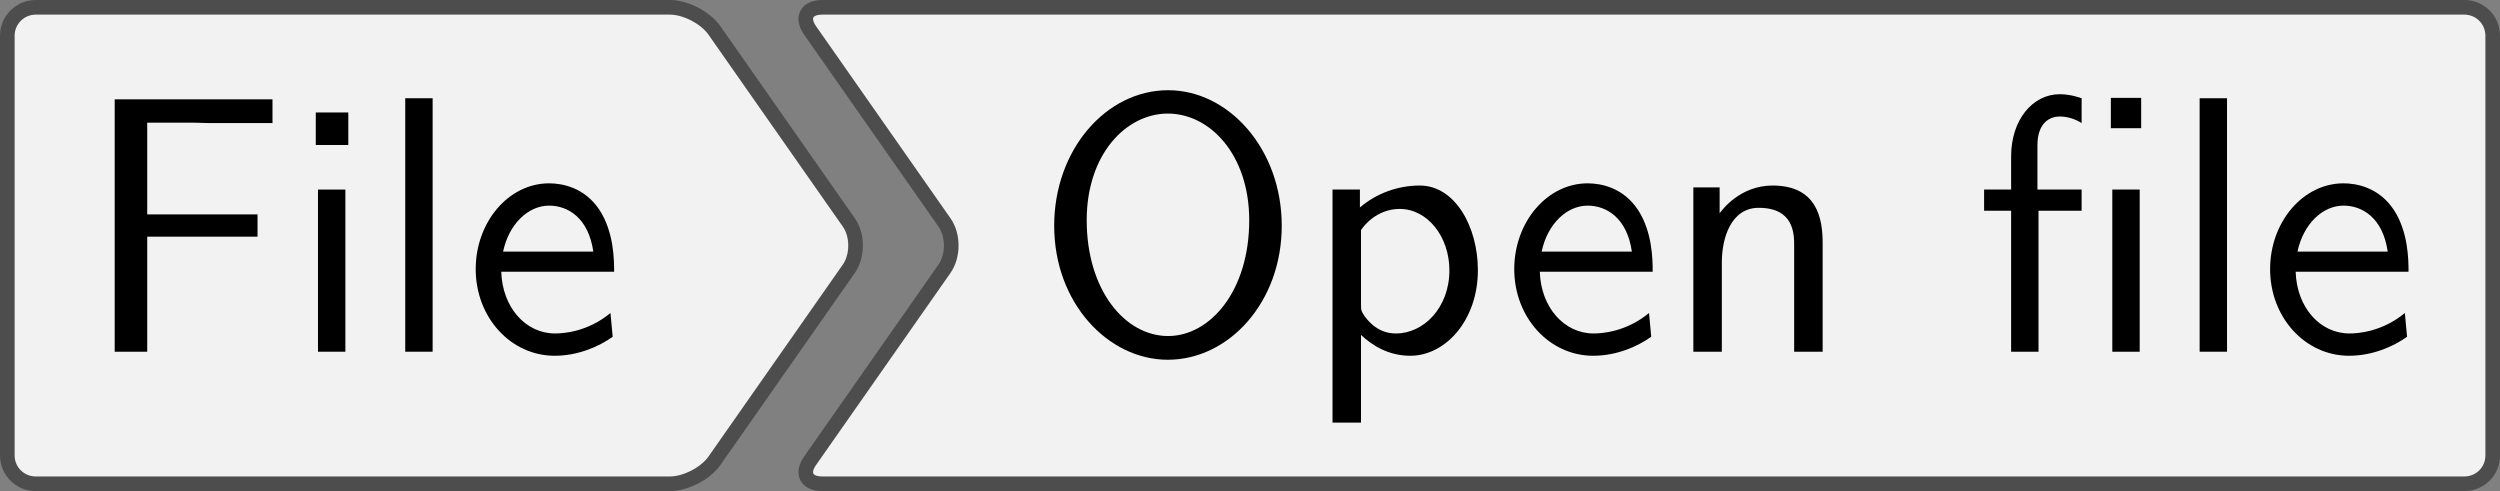 <?xml version='1.0' encoding='UTF-8'?>
<!-- This file was generated by dvisvgm 2.11.1 -->
<svg version='1.1' xmlns='http://www.w3.org/2000/svg' xmlns:xlink='http://www.w3.org/1999/xlink' width='95.468pt' height='18.752pt' viewBox='41.841 898.253 95.468 18.752'>
<rect x="41.841" y="898.253" width="95.468" height="18.752" fill="#808080" stroke="none"/>
<defs>
<path id='g16-28' d='M4.553-6.097V-6.924H3.726V-6.097H4.553ZM4.513 0V-4.423H3.766V0H4.513ZM2.929-3.846V-4.423H1.724V-5.629C1.724-6.267 2.082-6.416 2.331-6.416C2.54-6.416 2.76-6.346 2.929-6.237V-6.914C2.869-6.934 2.62-7.024 2.331-7.024C1.594-7.024 1.006-6.326 1.006-5.33V-4.423H.269V-3.846H1.006V0H1.753V-3.846H2.929Z'/>
<path id='g16-70' d='M5.24-6.237V-6.884H.936V0H1.823V-3.138H4.832V-3.746H1.823V-6.247H3.128C3.248-6.247 3.367-6.237 3.487-6.237H5.24Z'/>
<path id='g16-79' d='M6.765-3.437C6.765-5.529 5.32-7.133 3.666-7.133C1.973-7.133 .558-5.509 .558-3.437C.558-1.325 2.032 .219 3.656 .219C5.32 .219 6.765-1.345 6.765-3.437ZM5.878-3.587C5.878-1.644 4.802-.428 3.666-.428C2.491-.428 1.445-1.674 1.445-3.587C1.445-5.41 2.54-6.496 3.656-6.496C4.812-6.496 5.878-5.37 5.878-3.587Z'/>
<path id='g16-101' d='M4.125-2.182C4.125-2.521 4.115-3.268 3.726-3.866C3.318-4.483 2.71-4.593 2.351-4.593C1.245-4.593 .349-3.537 .349-2.252C.349-.936 1.305 .11 2.501 .11C3.128 .11 3.696-.13 4.085-.408L4.025-1.056C3.397-.538 2.74-.498 2.511-.498C1.714-.498 1.076-1.205 1.046-2.182H4.125ZM3.557-2.73H1.096C1.255-3.487 1.783-3.985 2.351-3.985C2.869-3.985 3.427-3.646 3.557-2.73Z'/>
<path id='g16-105' d='M1.554 0V-4.423H.807V0H1.554ZM1.634-5.639V-6.526H.747V-5.639H1.634Z'/>
<path id='g16-108' d='M1.554 0V-6.914H.807V0H1.554Z'/>
<path id='g16-110' d='M4.334 0V-2.969C4.334-3.626 4.184-4.533 2.969-4.533C2.072-4.533 1.584-3.856 1.524-3.776V-4.483H.807V0H1.584V-2.441C1.584-3.098 1.833-3.925 2.59-3.925C3.547-3.925 3.557-3.218 3.557-2.899V0H4.334Z'/>
<path id='g16-112' d='M4.782-2.222C4.782-3.417 4.154-4.533 3.198-4.533C2.6-4.533 2.022-4.324 1.564-3.935V-4.423H.817V1.933H1.594V-.458C1.903-.169 2.341 .11 2.939 .11C3.905 .11 4.782-.867 4.782-2.222ZM4.005-2.222C4.005-1.196 3.298-.498 2.55-.498C2.162-.498 1.893-.697 1.694-.966C1.594-1.116 1.594-1.136 1.594-1.315V-3.318C1.833-3.666 2.222-3.895 2.65-3.895C3.407-3.895 4.005-3.138 4.005-2.222Z'/>
</defs>
<g id='page1' transform='matrix(1.4 0 0 1.4 0 0)'>
<path d='M40.281 641.809H48.16C48.59 641.809 49.133 642.094 49.375 642.441L53.039 647.676C53.285 648.023 53.285 648.59 53.039 648.941L49.375 654.176C49.133 654.523 48.59 654.805 48.16 654.805H40.281C39.855 654.805 39.164 654.805 38.738 654.805H30.859C30.434 654.805 30.086 654.461 30.086 654.035V649.078C30.086 648.652 30.086 647.961 30.086 647.535V642.582C30.086 642.156 30.434 641.809 30.859 641.809H38.738C39.164 641.809 39.855 641.809 40.281 641.809Z' fill='#f2f2f2'/>
<path d='M40.281 641.809H48.16C48.59 641.809 49.133 642.094 49.375 642.441L53.039 647.676C53.285 648.023 53.285 648.59 53.039 648.941L49.375 654.176C49.133 654.523 48.59 654.805 48.16 654.805H40.281C39.855 654.805 39.164 654.805 38.738 654.805H30.859C30.434 654.805 30.086 654.461 30.086 654.035V649.078C30.086 648.652 30.086 647.961 30.086 647.535V642.582C30.086 642.156 30.434 641.809 30.859 641.809H38.738C39.164 641.809 39.855 641.809 40.281 641.809Z' stroke='#4d4d4d' fill='none' stroke-width='.399' stroke-miterlimit='10'/>
<g transform='matrix(1 0 0 1 -7.431 2.895)'>
<use x='39.51' y='648.308' xlink:href='#g16-70'/>
<use x='45.184' y='648.308' xlink:href='#g16-105'/>
<use x='47.564' y='648.308' xlink:href='#g16-108'/>
<use x='49.944' y='648.308' xlink:href='#g16-101'/>
</g>
<path d='M77.758 641.809H97.106C97.535 641.809 97.879 642.156 97.879 642.582V647.535C97.879 647.961 97.879 648.652 97.879 649.078V654.035C97.879 654.461 97.535 654.805 97.106 654.805H77.758C77.332 654.805 76.641 654.805 76.215 654.805H52.312C51.887 654.805 51.738 654.523 51.984 654.176L55.648 648.941C55.895 648.59 55.895 648.023 55.648 647.676L51.984 642.441C51.738 642.094 51.887 641.809 52.312 641.809H76.215C76.641 641.809 77.332 641.809 77.758 641.809Z' fill='#f2f2f2'/>
<path d='M77.758 641.809H97.106C97.535 641.809 97.879 642.156 97.879 642.582V647.535C97.879 647.961 97.879 648.652 97.879 649.078V654.035C97.879 654.461 97.535 654.805 97.106 654.805H77.758C77.332 654.805 76.641 654.805 76.215 654.805H52.312C51.887 654.805 51.738 654.523 51.984 654.176L55.648 648.941C55.895 648.59 55.895 648.023 55.648 647.676L51.984 642.441C51.738 642.094 51.887 641.809 52.312 641.809H76.215C76.641 641.809 77.332 641.809 77.758 641.809Z' stroke='#4d4d4d' fill='none' stroke-width='.399' stroke-miterlimit='10'/>
<g transform='matrix(1 0 0 1 -18.902 2.895)'>
<use x='76.985' y='648.308' xlink:href='#g16-79'/>
<use x='84.318' y='648.308' xlink:href='#g16-112'/>
<use x='89.743' y='648.308' xlink:href='#g16-101'/>
<use x='94.17' y='648.308' xlink:href='#g16-110'/>
<use x='102.639' y='648.308' xlink:href='#g16-28'/>
<use x='107.98' y='648.308' xlink:href='#g16-108'/>
<use x='110.36' y='648.308' xlink:href='#g16-101'/>
</g>
</g>
</svg>